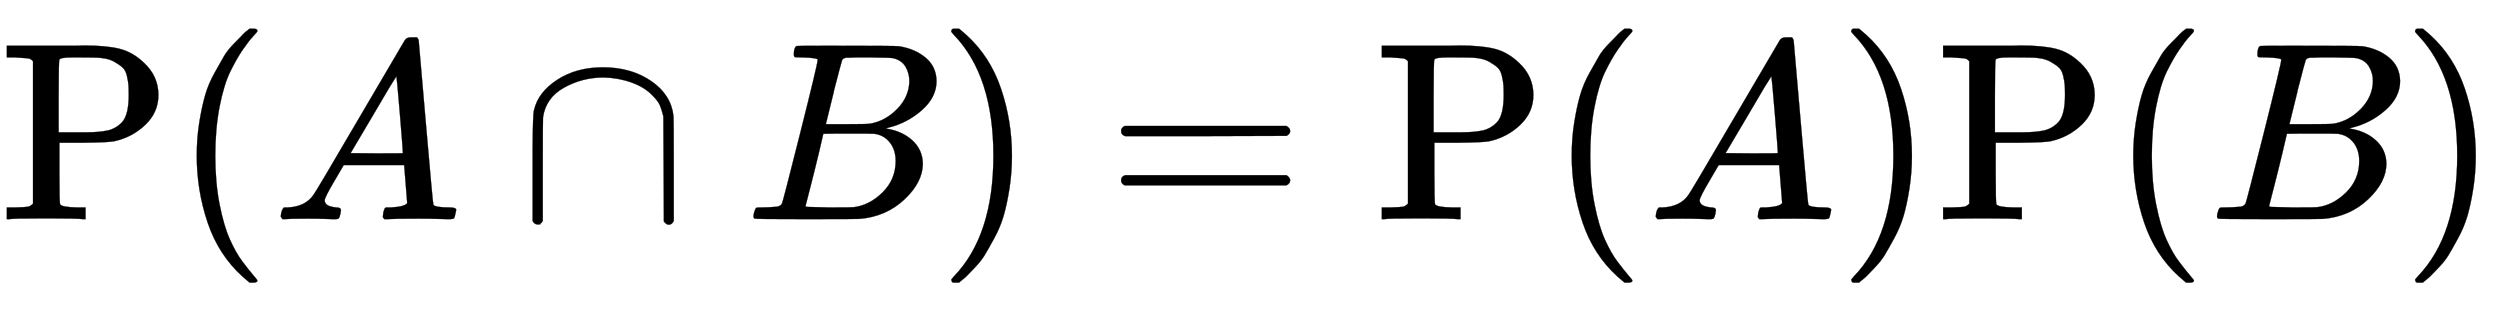 <svg xmlns:xlink="http://www.w3.org/1999/xlink" width="22.872ex" height="2.843ex" style="vertical-align: -0.838ex;" viewBox="0 -863.1 9847.5 1223.9" role="img" focusable="false" xmlns="http://www.w3.org/2000/svg" aria-labelledby="MathJax-SVG-1-Title"><title id="MathJax-SVG-1-Title">{\displaystyle \mathrm {P} (A\cap B)=\mathrm {P} (A)\mathrm {P} (B)}</title><defs aria-hidden="true"><path stroke-width="1" id="E1-MJMAIN-50" d="M130 622q-7 7-11 9t-16 3-43 3H27v46H214q23 0 62 0t55 1q88 0 140-13t96-55q57-53 57-127 0-68-51-117T451 307q-22-5-123-6H234V181q0-119 3-123 8-11 67-12h33V0H326Q305 3 182 3 47 3 38 0H27V46H60q42 1 51 3t19 12V622zM507 488q0 26-1 40t-6 36-17 33-33 23-53 15q-12 2-90 2H286q-49 0-52-9-3-4-3-145V342h71 37q51 0 84 7t58 33q26 29 26 106z"/><path stroke-width="1" id="E1-MJMAIN-28" d="M94 250q0 69 10 131t23 107 37 88 38 67 42 52 33 34 25 21h13 4q14 0 14-9 0-3-17-21t-41-53-49-86-42-138-17-193T184 58 225-81t49-86 42-53 17-21q0-9-15-9h-3-13l-28 24Q180-141 137-14T94 250z"/><path stroke-width="1" id="E1-MJMATHI-41" d="M208 74q0-24 46-28 18 0 18-11 0-1-2-13-3-14-6-18T251 0q-2 0-12 0T205 1 141 2Q70 2 50 0H42q-7 7-7 11 2 27 13 35H62q70 3 102 50 6 6 181 305T523 704q7 12 24 12h8 17q6-9 6-10l28-323Q634 60 636 57q5-11 65-11 25 0 25-10 0-2-3-14-3-15-5-18T704 0q-3 0-14 0T651 1 578 2Q484 2 455 0H443q-6 6-6 9t2 18q4 13 6 16l4 3h20q54 3 64 17L521 213H283l-34-58q-41-69-41-81zM516 260q0 11-12 156T490 562l-27-43q-16-27-63-107L310 260l103-1q103 0 103 1z"/><path stroke-width="1" id="E1-MJMAIN-2229" d="M88-21T75-21 55-7V2e2q0 31 0 80 1 134 5 148 1 2 1 3 16 69 91 118t180 49q111 0 190-54t88-139q1-6 1-211V-7q-7-15-20-15-9 0-19 13l-2 414q-7 28-14 44t-27 36q-31 34-84 53T334 558q-83 0-155-40T96 401q-1-5-1-208V-7Q88-21 75-21z"/><path stroke-width="1" id="E1-MJMATHI-42" d="M231 637q-27 0-32 1t-5 11q0 27 11 33 1 1 130 1 259 0 273-2 63-10 105-45t43-92q0-64-58-115T565 360l-10-3q64-9 105-46t42-92q0-73-72-141T453 1q-7-1-211-1Q42 0 39 2q-4 3-4 8 0 7 2 14 5 19 10 21 4 1 15 1h6q27 0 60 3 14 3 19 12 3 4 72 278t69 289q0 7-57 9zm418-93q0 30-15 56t-49 34q-7 2-92 3-20 0-42 0t-35-1H403q-15-1-19-10-2-4-32-120 0-3-1-6L320 374h81q81 0 93 2 60 10 107 58t48 110zM595 229q0 44-23 73t-60 34q-6 1-83 1-118 0-119-1 0-2-17-73T258 122L240 52q0-4 12-4t81-2q89 0 96 1 62 7 114 58t52 124z"/><path stroke-width="1" id="E1-MJMAIN-29" d="M60 749l4 1q5 0 10 0H86l28-24q94-85 137-212t43-264q0-68-10-131T261 12 224-76t-38-67-41-51-32-33-23-19q-3-3-4-4H74q-8 0-11 0t-5 3-3 9q1 1 11 13Q221-64 221 250T66 725q-10 12-11 13 0 8 5 11z"/><path stroke-width="1" id="E1-MJMAIN-3D" d="M56 347q0 13 14 20H707q15-8 15-20 0-11-14-19l-318-1H72q-16 5-16 20zm0-194q0 15 16 20H708q14-10 14-20 0-13-15-20H70q-14 7-14 20z"/></defs><g stroke="currentcolor" fill="currentcolor" stroke-width="0" transform="matrix(1 0 0 -1 0 0)" aria-hidden="true"><use xlink:href="#E1-MJMAIN-50" x="0" y="0"/><use xlink:href="#E1-MJMAIN-28" x="681" y="0"/><use xlink:href="#E1-MJMATHI-41" x="1071" y="0"/><use xlink:href="#E1-MJMAIN-2229" x="2043" y="0"/><use xlink:href="#E1-MJMATHI-42" x="2933" y="0"/><use xlink:href="#E1-MJMAIN-29" x="3692" y="0"/><use xlink:href="#E1-MJMAIN-3D" x="4360" y="0"/><use xlink:href="#E1-MJMAIN-50" x="5416" y="0"/><use xlink:href="#E1-MJMAIN-28" x="6097" y="0"/><use xlink:href="#E1-MJMATHI-41" x="6487" y="0"/><use xlink:href="#E1-MJMAIN-29" x="7237" y="0"/><use xlink:href="#E1-MJMAIN-50" x="7627" y="0"/><use xlink:href="#E1-MJMAIN-28" x="8309" y="0"/><use xlink:href="#E1-MJMATHI-42" x="8698" y="0"/><use xlink:href="#E1-MJMAIN-29" x="9458" y="0"/></g></svg>